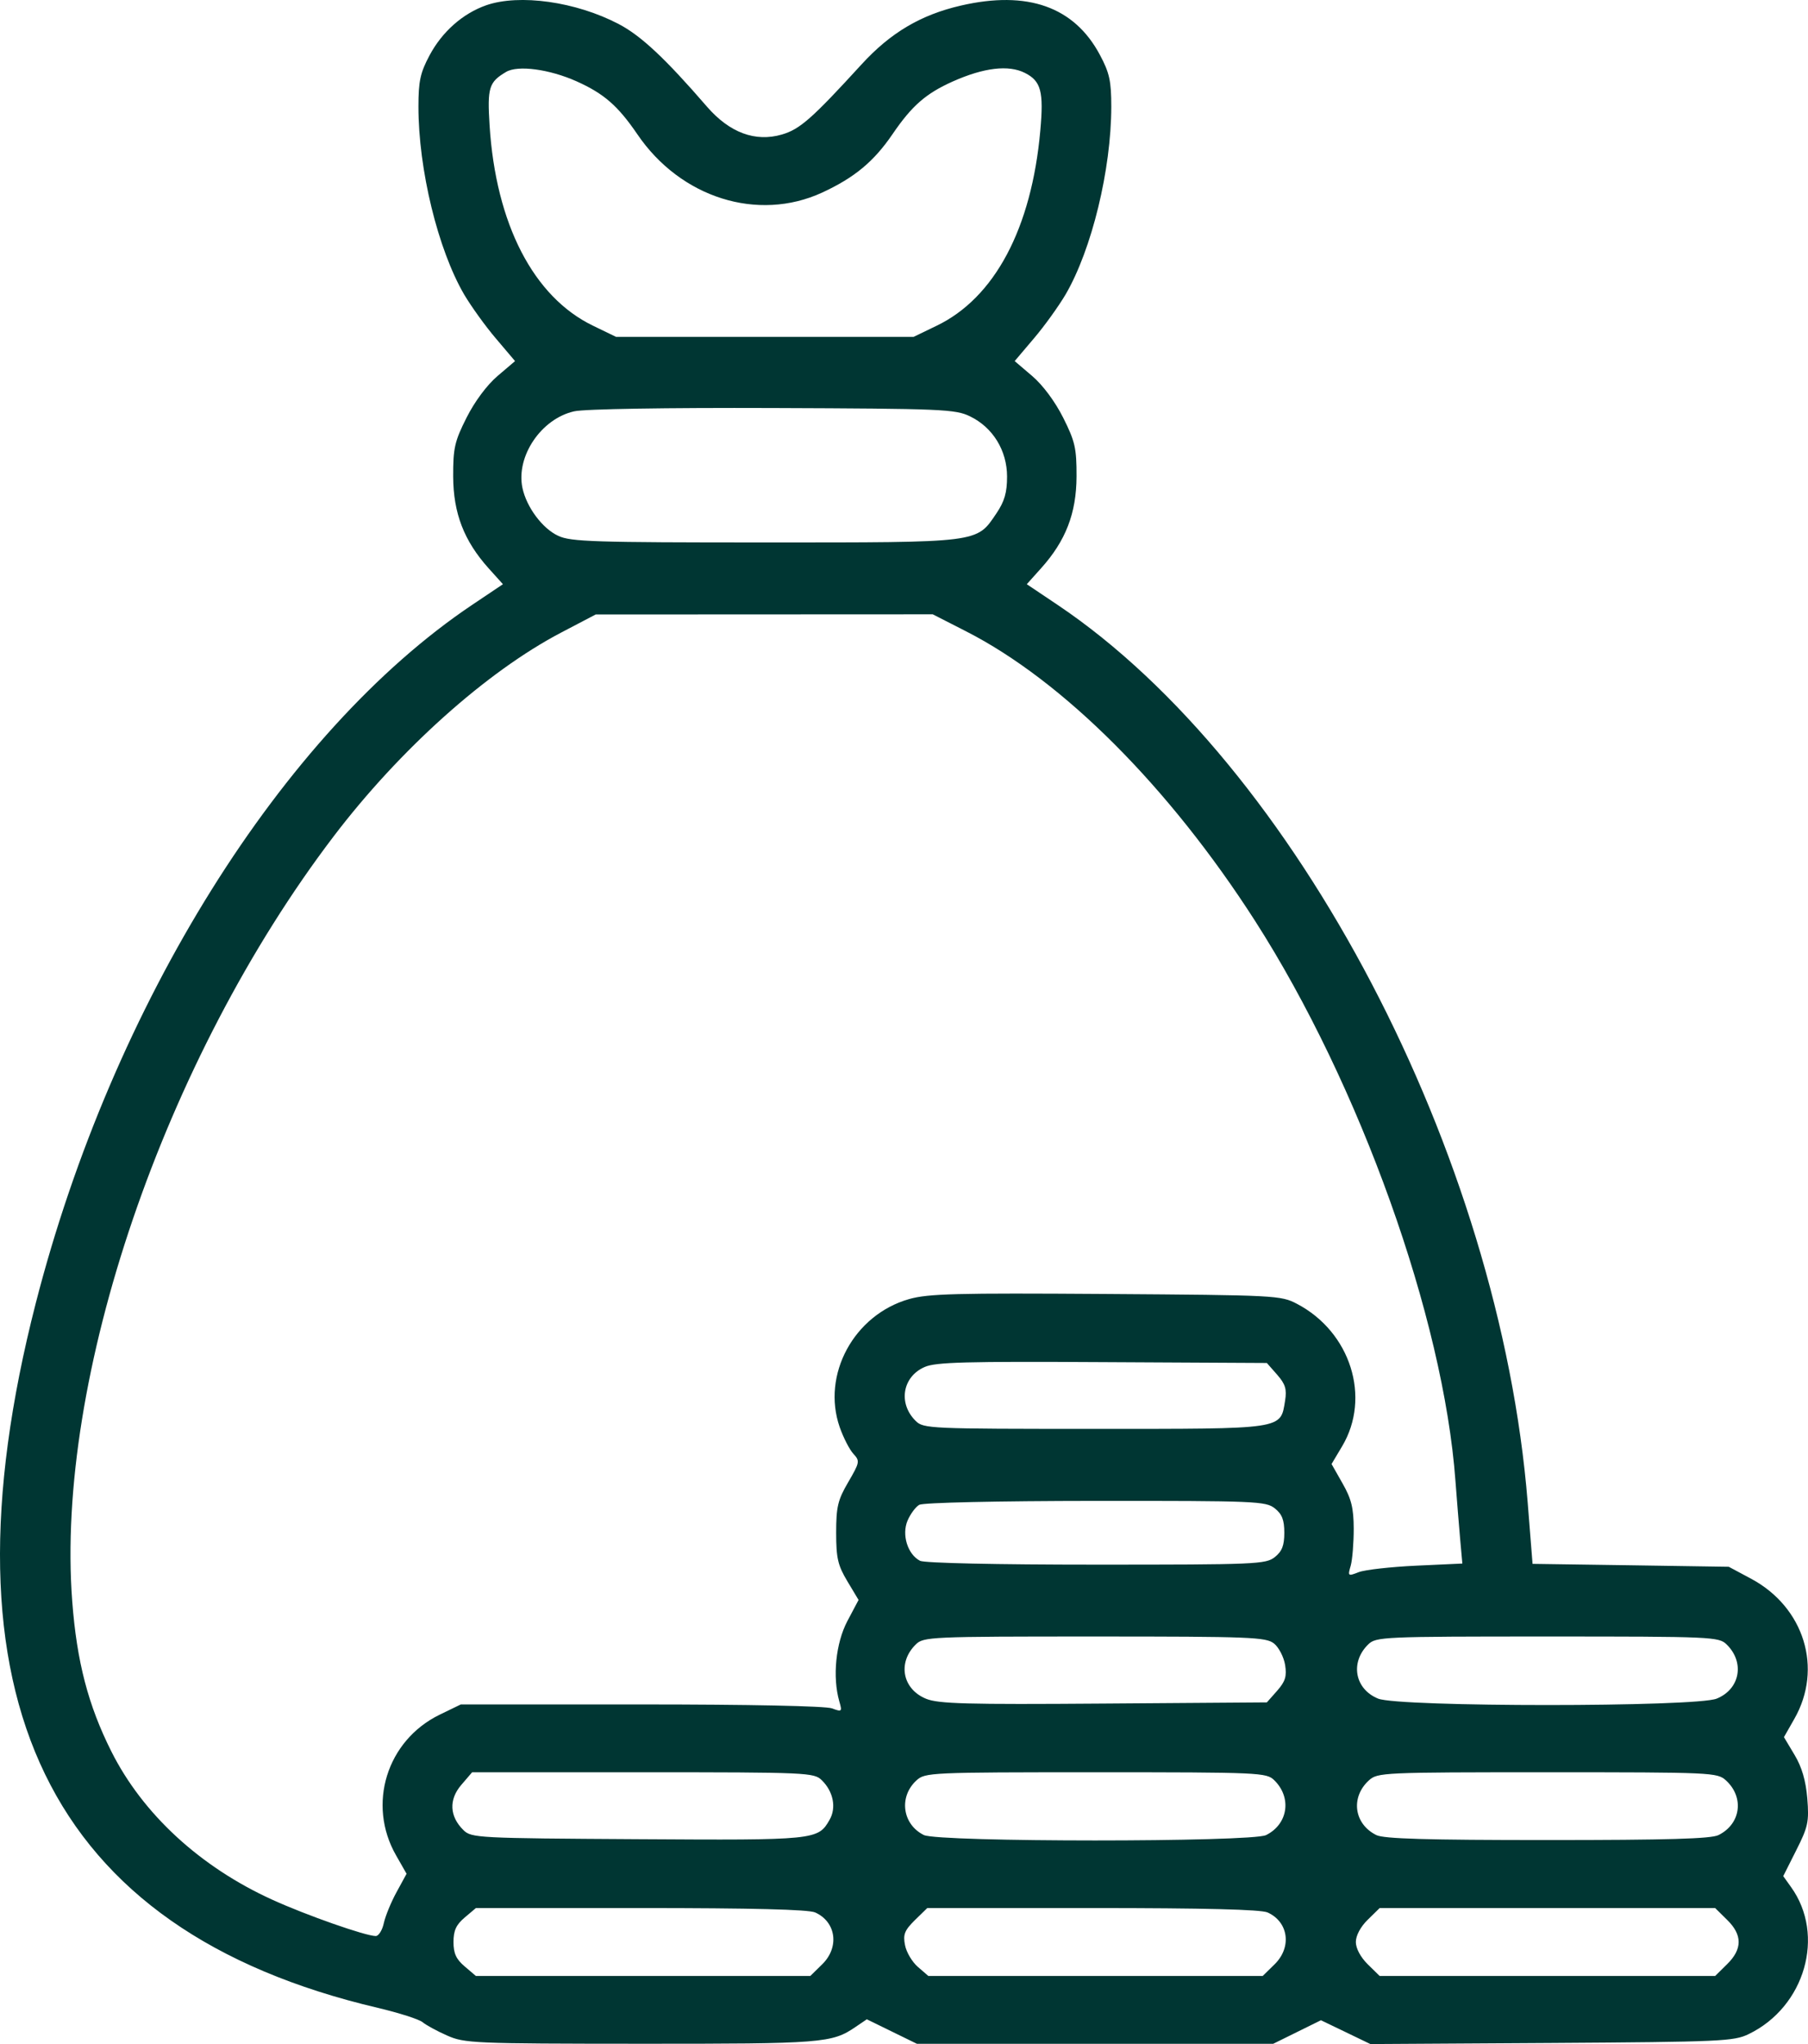 <?xml version="1.0" encoding="UTF-8"?> <svg xmlns="http://www.w3.org/2000/svg" width="23" height="26" viewBox="0 0 23 26" fill="none"> <path fill-rule="evenodd" clip-rule="evenodd" d="M6.185 0.067C5.887 0.172 5.626 0.402 5.465 0.703C5.346 0.926 5.323 1.033 5.323 1.357C5.323 2.157 5.571 3.173 5.904 3.745C5.992 3.894 6.173 4.147 6.308 4.305L6.552 4.593L6.329 4.783C6.194 4.898 6.038 5.108 5.935 5.313C5.783 5.614 5.764 5.701 5.765 6.061C5.767 6.528 5.902 6.879 6.216 7.229L6.398 7.431L6.003 7.696C3.592 9.317 1.431 12.775 0.455 16.576C-0.831 21.589 0.606 24.552 4.804 25.539C5.075 25.603 5.332 25.685 5.376 25.722C5.419 25.758 5.559 25.835 5.687 25.891C5.909 25.99 6.019 25.995 8.154 25.996C10.464 25.997 10.583 25.988 10.884 25.782L11.027 25.685L11.346 25.841L11.665 25.997H13.931H16.196L16.5 25.847L16.804 25.697L17.118 25.848L17.433 26L19.738 25.986C21.898 25.972 22.057 25.965 22.246 25.873C22.962 25.526 23.224 24.616 22.785 24.004L22.685 23.864L22.851 23.534C23.001 23.237 23.015 23.171 22.991 22.875C22.972 22.649 22.922 22.477 22.829 22.322L22.694 22.096L22.826 21.864C23.193 21.222 22.952 20.443 22.276 20.081L21.992 19.929L20.744 19.91L19.496 19.892L19.434 19.111C19.079 14.687 16.484 9.731 13.457 7.696L13.062 7.431L13.243 7.229C13.558 6.879 13.693 6.528 13.695 6.061C13.696 5.701 13.676 5.614 13.525 5.313C13.422 5.108 13.266 4.898 13.131 4.783L12.908 4.593L13.152 4.305C13.287 4.147 13.468 3.894 13.556 3.745C13.889 3.173 14.136 2.157 14.137 1.357C14.137 1.031 14.114 0.926 13.992 0.698C13.666 0.086 13.072 -0.125 12.223 0.071C11.712 0.189 11.328 0.417 10.96 0.819C10.329 1.509 10.176 1.644 9.947 1.711C9.608 1.81 9.28 1.688 8.992 1.355C8.461 0.741 8.153 0.453 7.869 0.305C7.326 0.021 6.608 -0.08 6.185 0.067ZM7.336 1.035C7.683 1.191 7.86 1.345 8.108 1.708C8.658 2.517 9.64 2.826 10.458 2.45C10.869 2.26 11.116 2.056 11.355 1.705C11.6 1.346 11.777 1.19 12.119 1.037C12.515 0.86 12.831 0.822 13.039 0.928C13.243 1.031 13.279 1.165 13.234 1.661C13.123 2.905 12.653 3.789 11.914 4.144L11.622 4.285H9.73H7.837L7.546 4.144C6.787 3.779 6.307 2.849 6.228 1.593C6.198 1.114 6.22 1.044 6.438 0.915C6.587 0.826 6.99 0.88 7.336 1.035ZM12.34 5.296C12.631 5.437 12.811 5.731 12.811 6.062C12.811 6.265 12.779 6.377 12.675 6.531C12.42 6.908 12.479 6.9 9.73 6.9C7.559 6.9 7.262 6.891 7.102 6.816C6.9 6.723 6.698 6.451 6.646 6.206C6.562 5.804 6.885 5.326 7.304 5.232C7.435 5.202 8.475 5.185 9.834 5.19C11.989 5.198 12.154 5.205 12.34 5.296ZM12.287 8.029C13.524 8.659 14.874 10.012 15.965 11.712C17.299 13.793 18.363 16.763 18.515 18.836C18.533 19.073 18.56 19.407 18.575 19.578L18.603 19.888L18.016 19.915C17.693 19.93 17.365 19.967 17.286 19.997C17.147 20.051 17.144 20.049 17.183 19.914C17.204 19.838 17.221 19.627 17.221 19.445C17.22 19.182 17.191 19.065 17.079 18.869L16.939 18.622L17.072 18.399C17.445 17.776 17.181 16.942 16.5 16.585C16.294 16.477 16.235 16.474 14.069 16.459C12.161 16.446 11.808 16.455 11.565 16.524C10.863 16.724 10.45 17.486 10.682 18.153C10.729 18.287 10.807 18.439 10.856 18.492C10.941 18.584 10.937 18.601 10.791 18.852C10.658 19.079 10.637 19.167 10.637 19.496C10.637 19.82 10.659 19.912 10.78 20.114L10.922 20.351L10.78 20.619C10.632 20.899 10.588 21.331 10.677 21.641C10.715 21.773 10.711 21.777 10.583 21.73C10.503 21.7 9.529 21.68 8.155 21.68H5.862L5.592 21.811C4.919 22.14 4.668 22.951 5.038 23.599L5.172 23.834L5.046 24.065C4.976 24.192 4.903 24.37 4.883 24.46C4.864 24.551 4.817 24.626 4.78 24.626C4.652 24.626 3.896 24.361 3.464 24.164C2.546 23.747 1.815 23.073 1.416 22.277C1.122 21.691 0.977 21.136 0.919 20.37C0.702 17.531 2.09 13.471 4.243 10.64C5.084 9.534 6.189 8.544 7.137 8.047L7.578 7.816L9.722 7.815L11.866 7.814L12.287 8.029ZM16.247 17.486C16.352 17.606 16.371 17.67 16.348 17.816C16.287 18.185 16.354 18.175 13.924 18.175C11.831 18.175 11.748 18.172 11.65 18.075C11.422 17.852 11.479 17.51 11.765 17.387C11.904 17.326 12.299 17.316 14.025 17.326L16.116 17.337L16.247 17.486ZM16.217 19.186C16.309 19.259 16.338 19.333 16.338 19.496C16.338 19.659 16.309 19.733 16.217 19.806C16.102 19.897 15.978 19.902 13.946 19.902C12.67 19.902 11.759 19.882 11.704 19.853C11.546 19.771 11.469 19.522 11.545 19.342C11.581 19.258 11.648 19.167 11.694 19.141C11.743 19.113 12.677 19.092 13.937 19.091C15.979 19.09 16.102 19.095 16.217 19.186ZM16.207 20.905C16.268 20.954 16.331 21.076 16.348 21.176C16.371 21.322 16.352 21.386 16.247 21.506L16.116 21.654L14.042 21.669C12.293 21.682 11.938 21.672 11.781 21.608C11.479 21.485 11.415 21.147 11.65 20.917C11.748 20.82 11.831 20.816 13.924 20.816C15.915 20.816 16.105 20.824 16.207 20.905ZM21.965 20.917C22.198 21.145 22.136 21.485 21.839 21.606C21.573 21.715 17.797 21.715 17.531 21.606C17.234 21.485 17.172 21.145 17.405 20.917C17.504 20.82 17.586 20.816 19.685 20.816C21.784 20.816 21.866 20.82 21.965 20.917ZM10.454 22.644C10.601 22.787 10.642 22.994 10.553 23.148C10.406 23.405 10.378 23.408 8.111 23.394C6.077 23.382 5.996 23.378 5.896 23.279C5.718 23.105 5.708 22.891 5.867 22.705L6.006 22.543H8.179C10.274 22.543 10.356 22.547 10.454 22.644ZM16.21 22.644C16.436 22.865 16.386 23.203 16.106 23.342C15.921 23.433 11.938 23.433 11.752 23.341C11.478 23.205 11.431 22.854 11.659 22.646C11.768 22.546 11.833 22.543 13.94 22.543C16.029 22.543 16.111 22.547 16.21 22.644ZM21.956 22.646C22.192 22.862 22.146 23.201 21.861 23.342C21.765 23.389 21.22 23.405 19.685 23.405C18.15 23.405 17.605 23.389 17.509 23.342C17.224 23.201 17.178 22.862 17.414 22.646C17.524 22.546 17.589 22.543 19.685 22.543C21.781 22.543 21.846 22.546 21.956 22.646ZM10.37 24.326C10.637 24.446 10.681 24.768 10.46 24.985L10.308 25.134H8.181H6.054L5.912 25.013C5.803 24.921 5.769 24.847 5.769 24.702C5.769 24.556 5.803 24.482 5.912 24.39L6.054 24.27H8.149C9.574 24.27 10.284 24.288 10.37 24.326ZM16.125 24.326C16.392 24.446 16.436 24.768 16.215 24.985L16.063 25.134H13.937H11.81L11.677 25.019C11.604 24.956 11.53 24.832 11.513 24.742C11.486 24.606 11.507 24.554 11.638 24.424L11.796 24.27H13.897C15.327 24.27 16.039 24.288 16.125 24.326ZM21.97 24.419C22.167 24.611 22.167 24.792 21.97 24.985L21.819 25.134H19.685H17.551L17.399 24.985C17.308 24.895 17.248 24.783 17.248 24.702C17.248 24.62 17.308 24.508 17.399 24.419L17.551 24.27H19.685H21.819L21.97 24.419Z" fill="#003633"></path> </svg> 